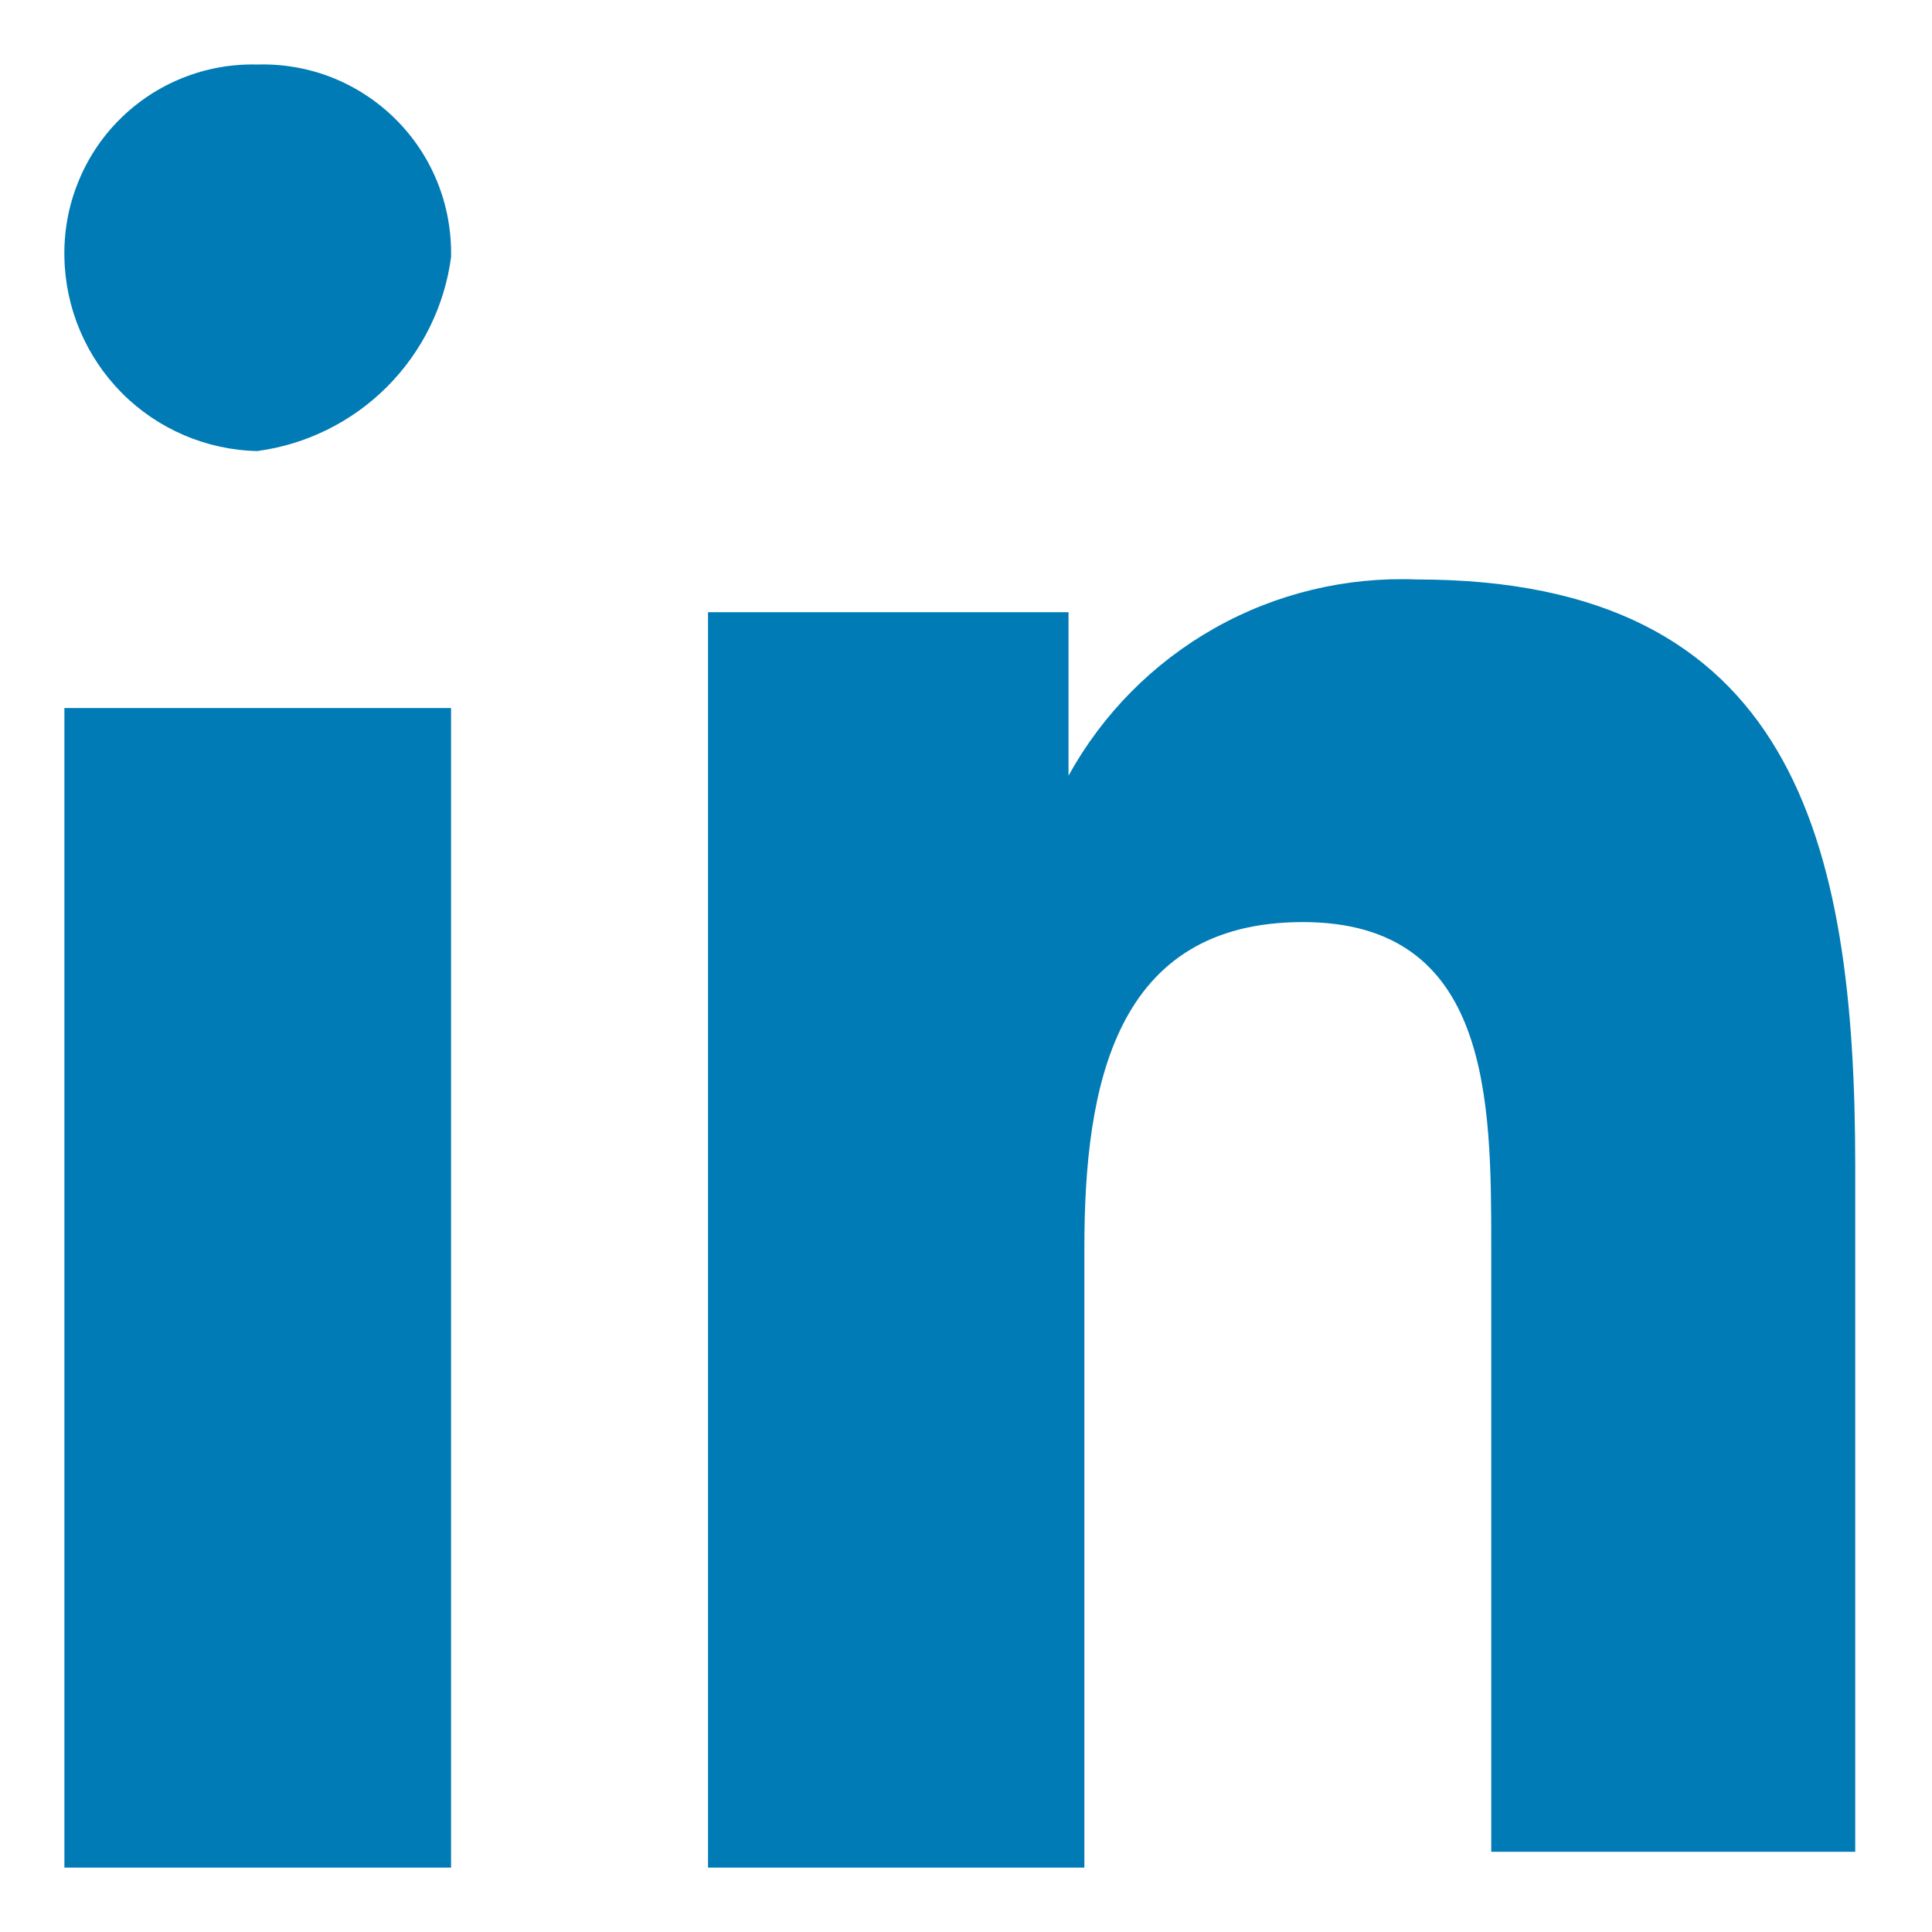 <svg width="15" height="15" viewBox="0 0 15 15" fill="none" xmlns="http://www.w3.org/2000/svg">
<path d="M14.5 14.377H11.578V9.688C11.578 8.55 11.578 7.159 10.116 7.159C8.655 7.159 8.419 8.428 8.419 9.688V14.5L5.497 14.5L5.497 4.753L8.296 4.753V6.022C8.561 5.542 8.954 5.145 9.432 4.876C9.909 4.607 10.453 4.477 11 4.499C13.922 4.499 14.404 6.52 14.404 9.058V14.377H14.5ZM1.997 3.502C1.601 3.493 1.224 3.331 0.946 3.051C0.667 2.77 0.507 2.392 0.5 1.997C0.496 1.799 0.531 1.602 0.605 1.419C0.678 1.235 0.788 1.068 0.928 0.928C1.068 0.788 1.235 0.678 1.418 0.605C1.602 0.531 1.799 0.496 1.997 0.501C2.195 0.495 2.393 0.529 2.578 0.602C2.762 0.675 2.93 0.785 3.071 0.925C3.212 1.065 3.323 1.232 3.397 1.417C3.471 1.601 3.506 1.798 3.502 1.997C3.451 2.378 3.276 2.732 3.004 3.004C2.732 3.276 2.378 3.451 1.997 3.502ZM3.379 14.5H0.5L0.5 5.497H3.502L3.502 14.5H3.379Z" fill="#007BB5"/>
</svg>
